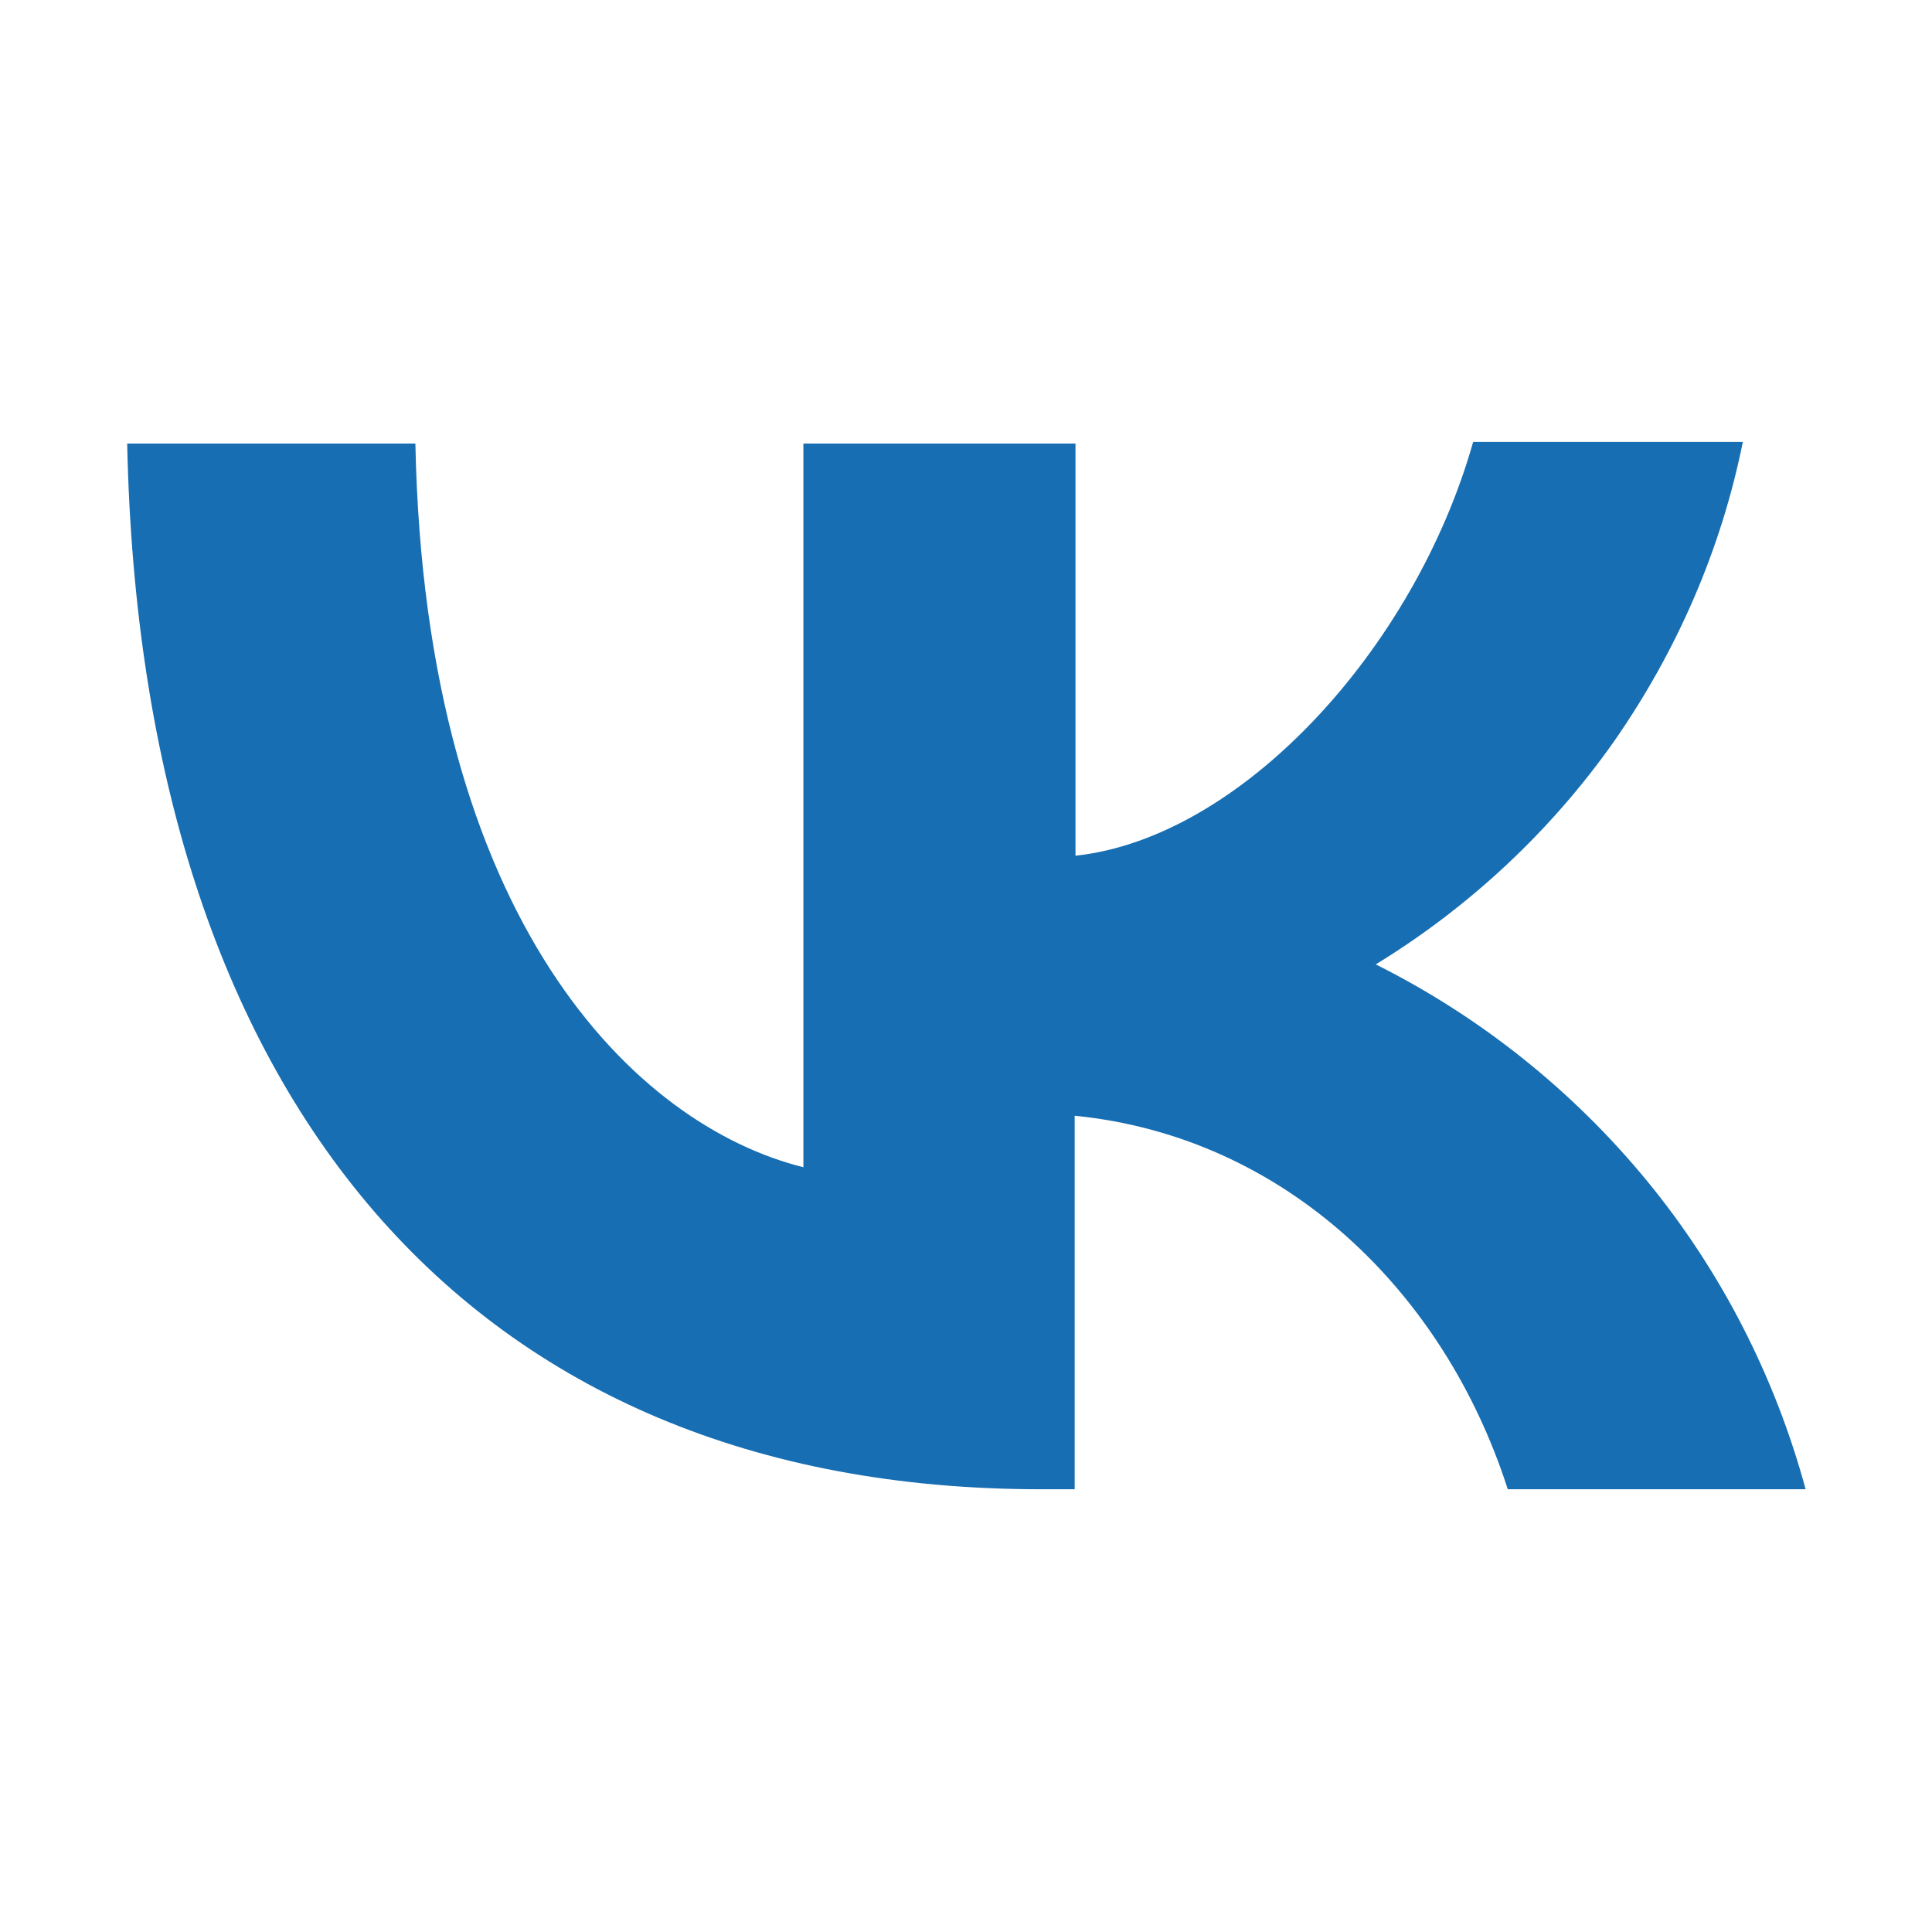 <svg fill="#176EB2" width="24px" height="24px" viewBox="0 0 24 24" xmlns="http://www.w3.org/2000/svg">
	<path d="M1.58,5.51L1.58,5.51C1.75,13.63,5.81,18.5,12.93,18.5h0.42v-4.64c2.61,0.26,4.59,2.18,5.38,4.64h3.7 c-0.38-1.4-1.05-2.71-1.97-3.83c-0.92-1.12-2.07-2.04-3.37-2.69c1.16-0.71,2.17-1.65,2.96-2.77c0.78-1.12,1.33-2.38,1.6-3.72h-3.35 c-0.73,2.58-2.89,4.92-4.94,5.14V5.51H9.98v8.99c-2.08-0.52-4.7-3.04-4.82-8.99H1.58z"/>
</svg>
